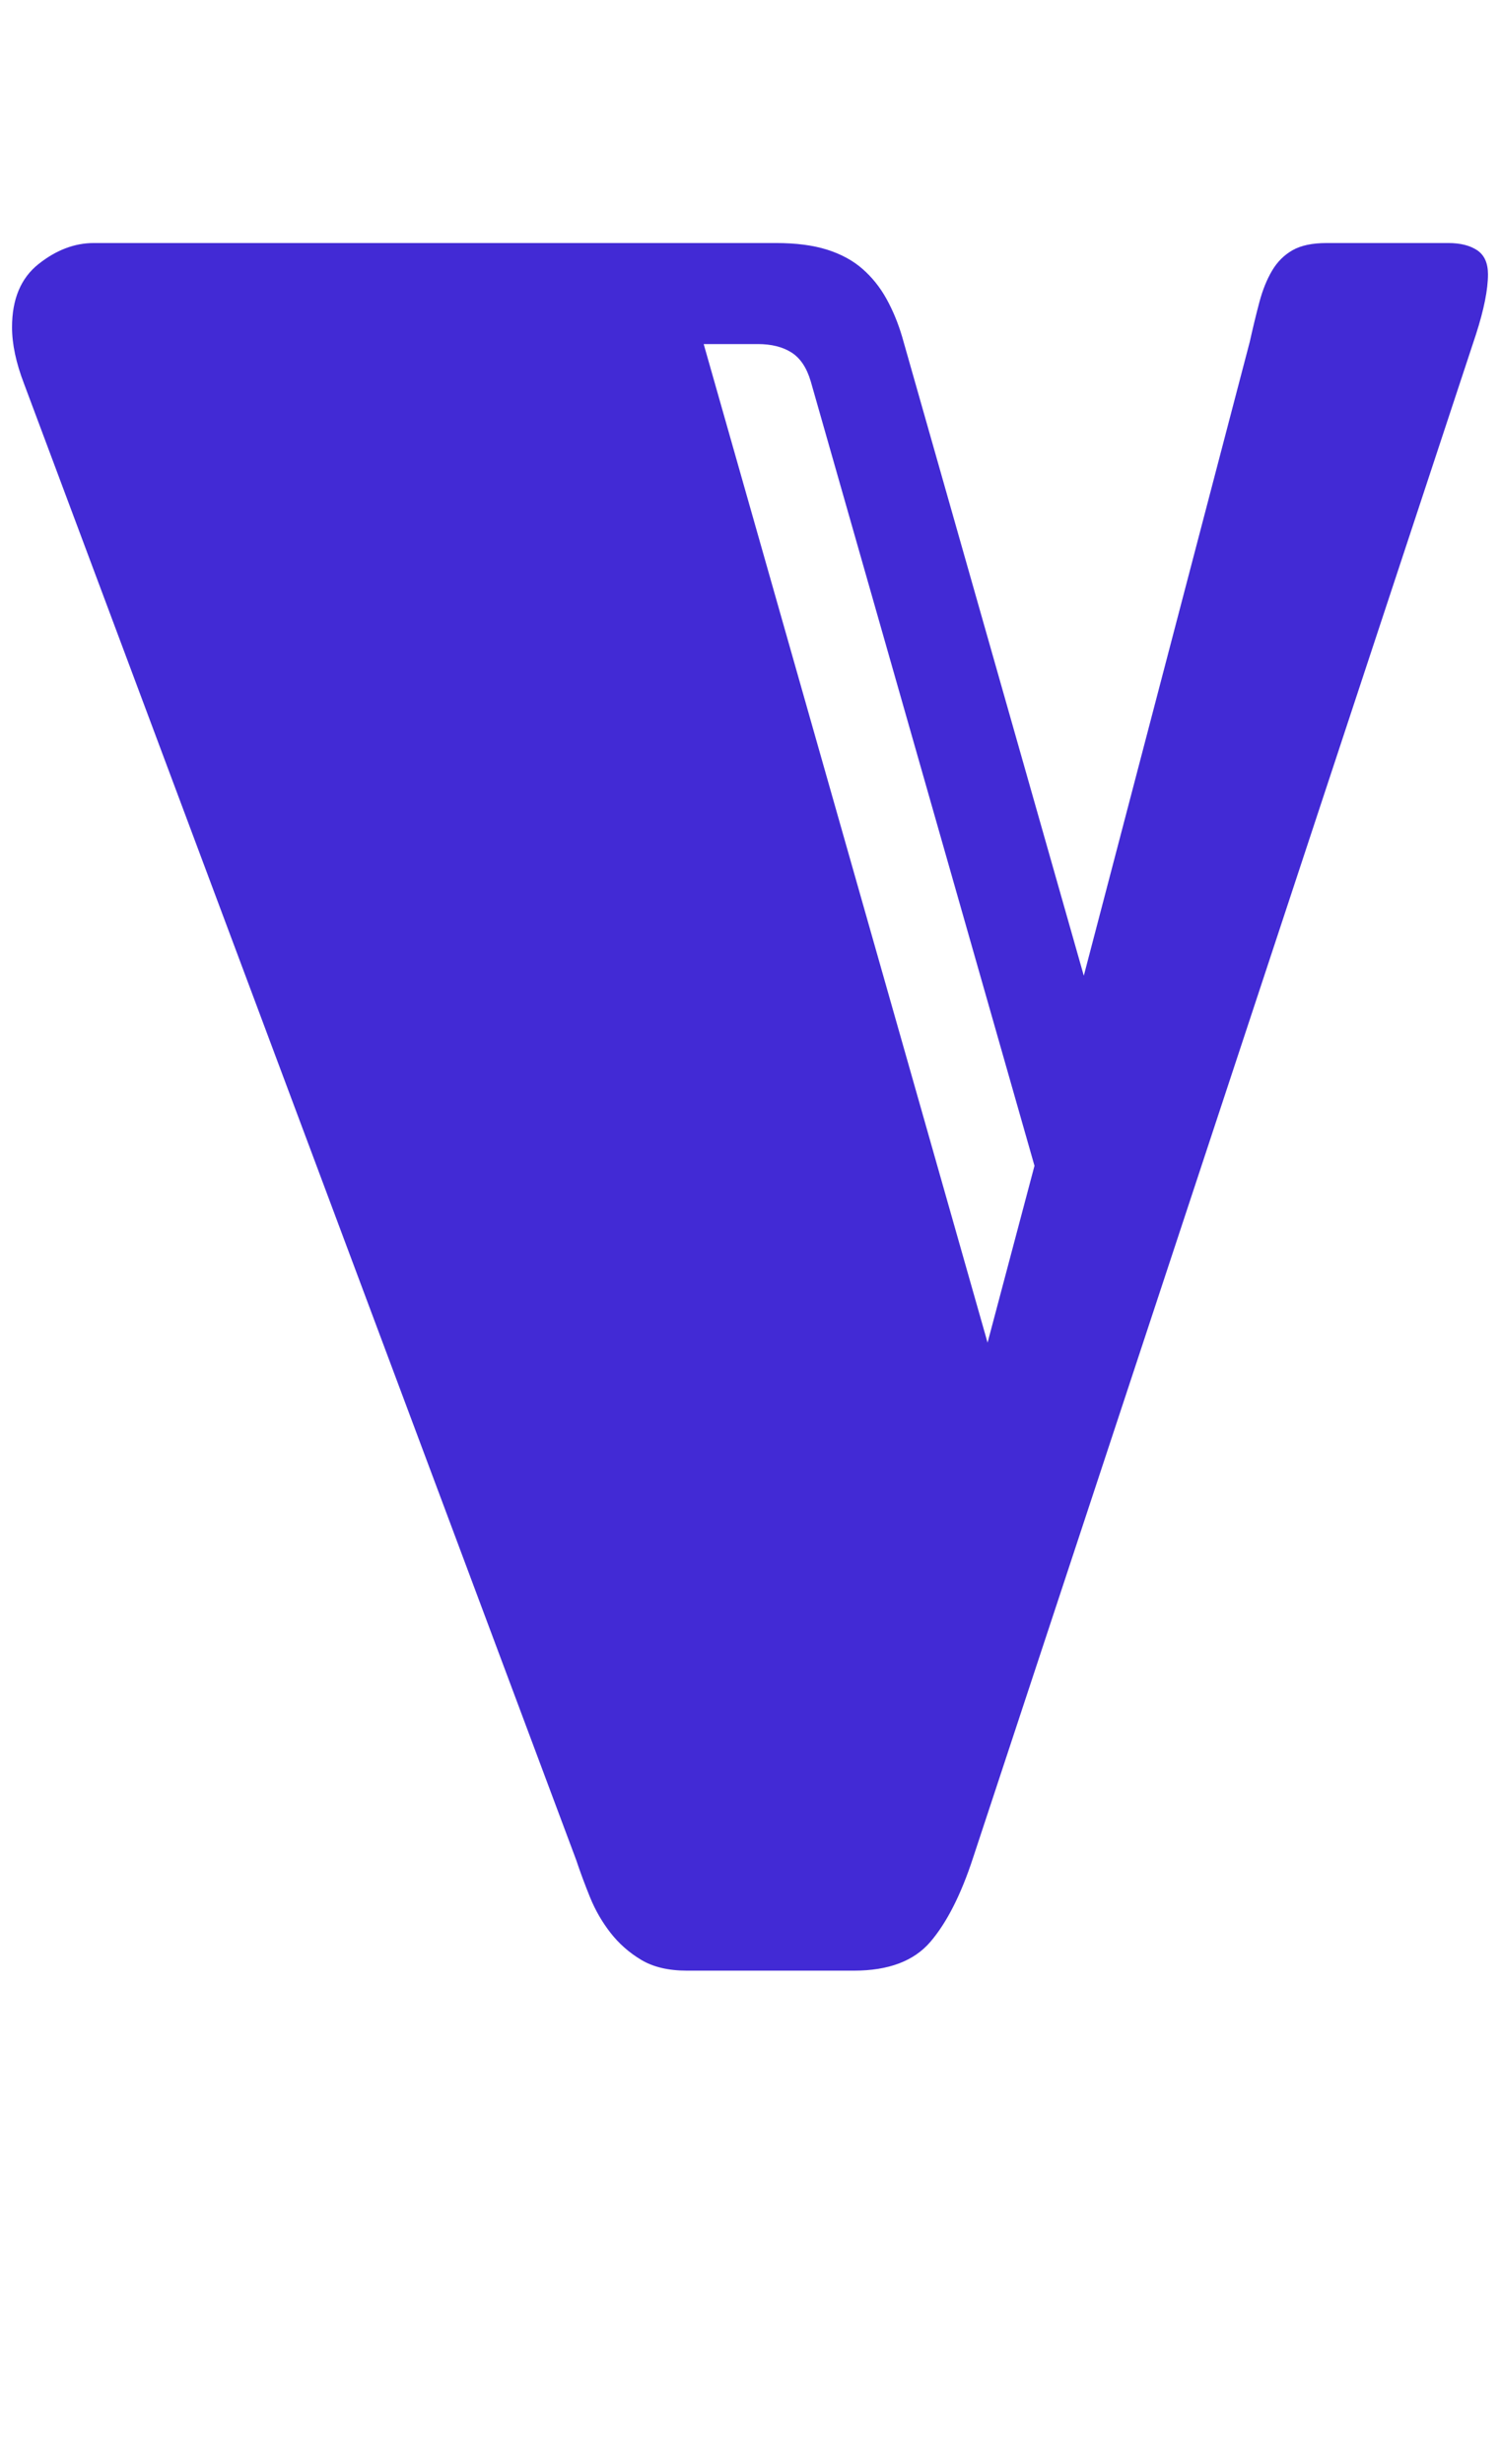 <?xml version="1.0" standalone="no"?>
<!DOCTYPE svg PUBLIC "-//W3C//DTD SVG 1.1//EN" "http://www.w3.org/Graphics/SVG/1.1/DTD/svg11.dtd" >
<svg xmlns="http://www.w3.org/2000/svg" xmlns:xlink="http://www.w3.org/1999/xlink" version="1.1" viewBox="-10 0 1247 2048">
   <path fill="#422ad5"
d="M891 811l138 -527q4 -18 8 -33t10.5 -26t17 -17t28.5 -6h101q15 0 24 6t9 20q0 19 -10 50l-418 1266q-15 46 -35.5 70t-63.5 24h-139q-23 0 -38 -9t-25.5 -22.5t-17 -29.5t-11.5 -31l-459 -1227q-10 -26 -10 -47q0 -35 22 -52.5t46 -17.5h567q25 0 42.5 5.5t29.5 16
t20 25t13 31.5zM664 317q-5 -17 -16 -24t-28 -7h-45l236 830l39 -147z" />
</svg>
